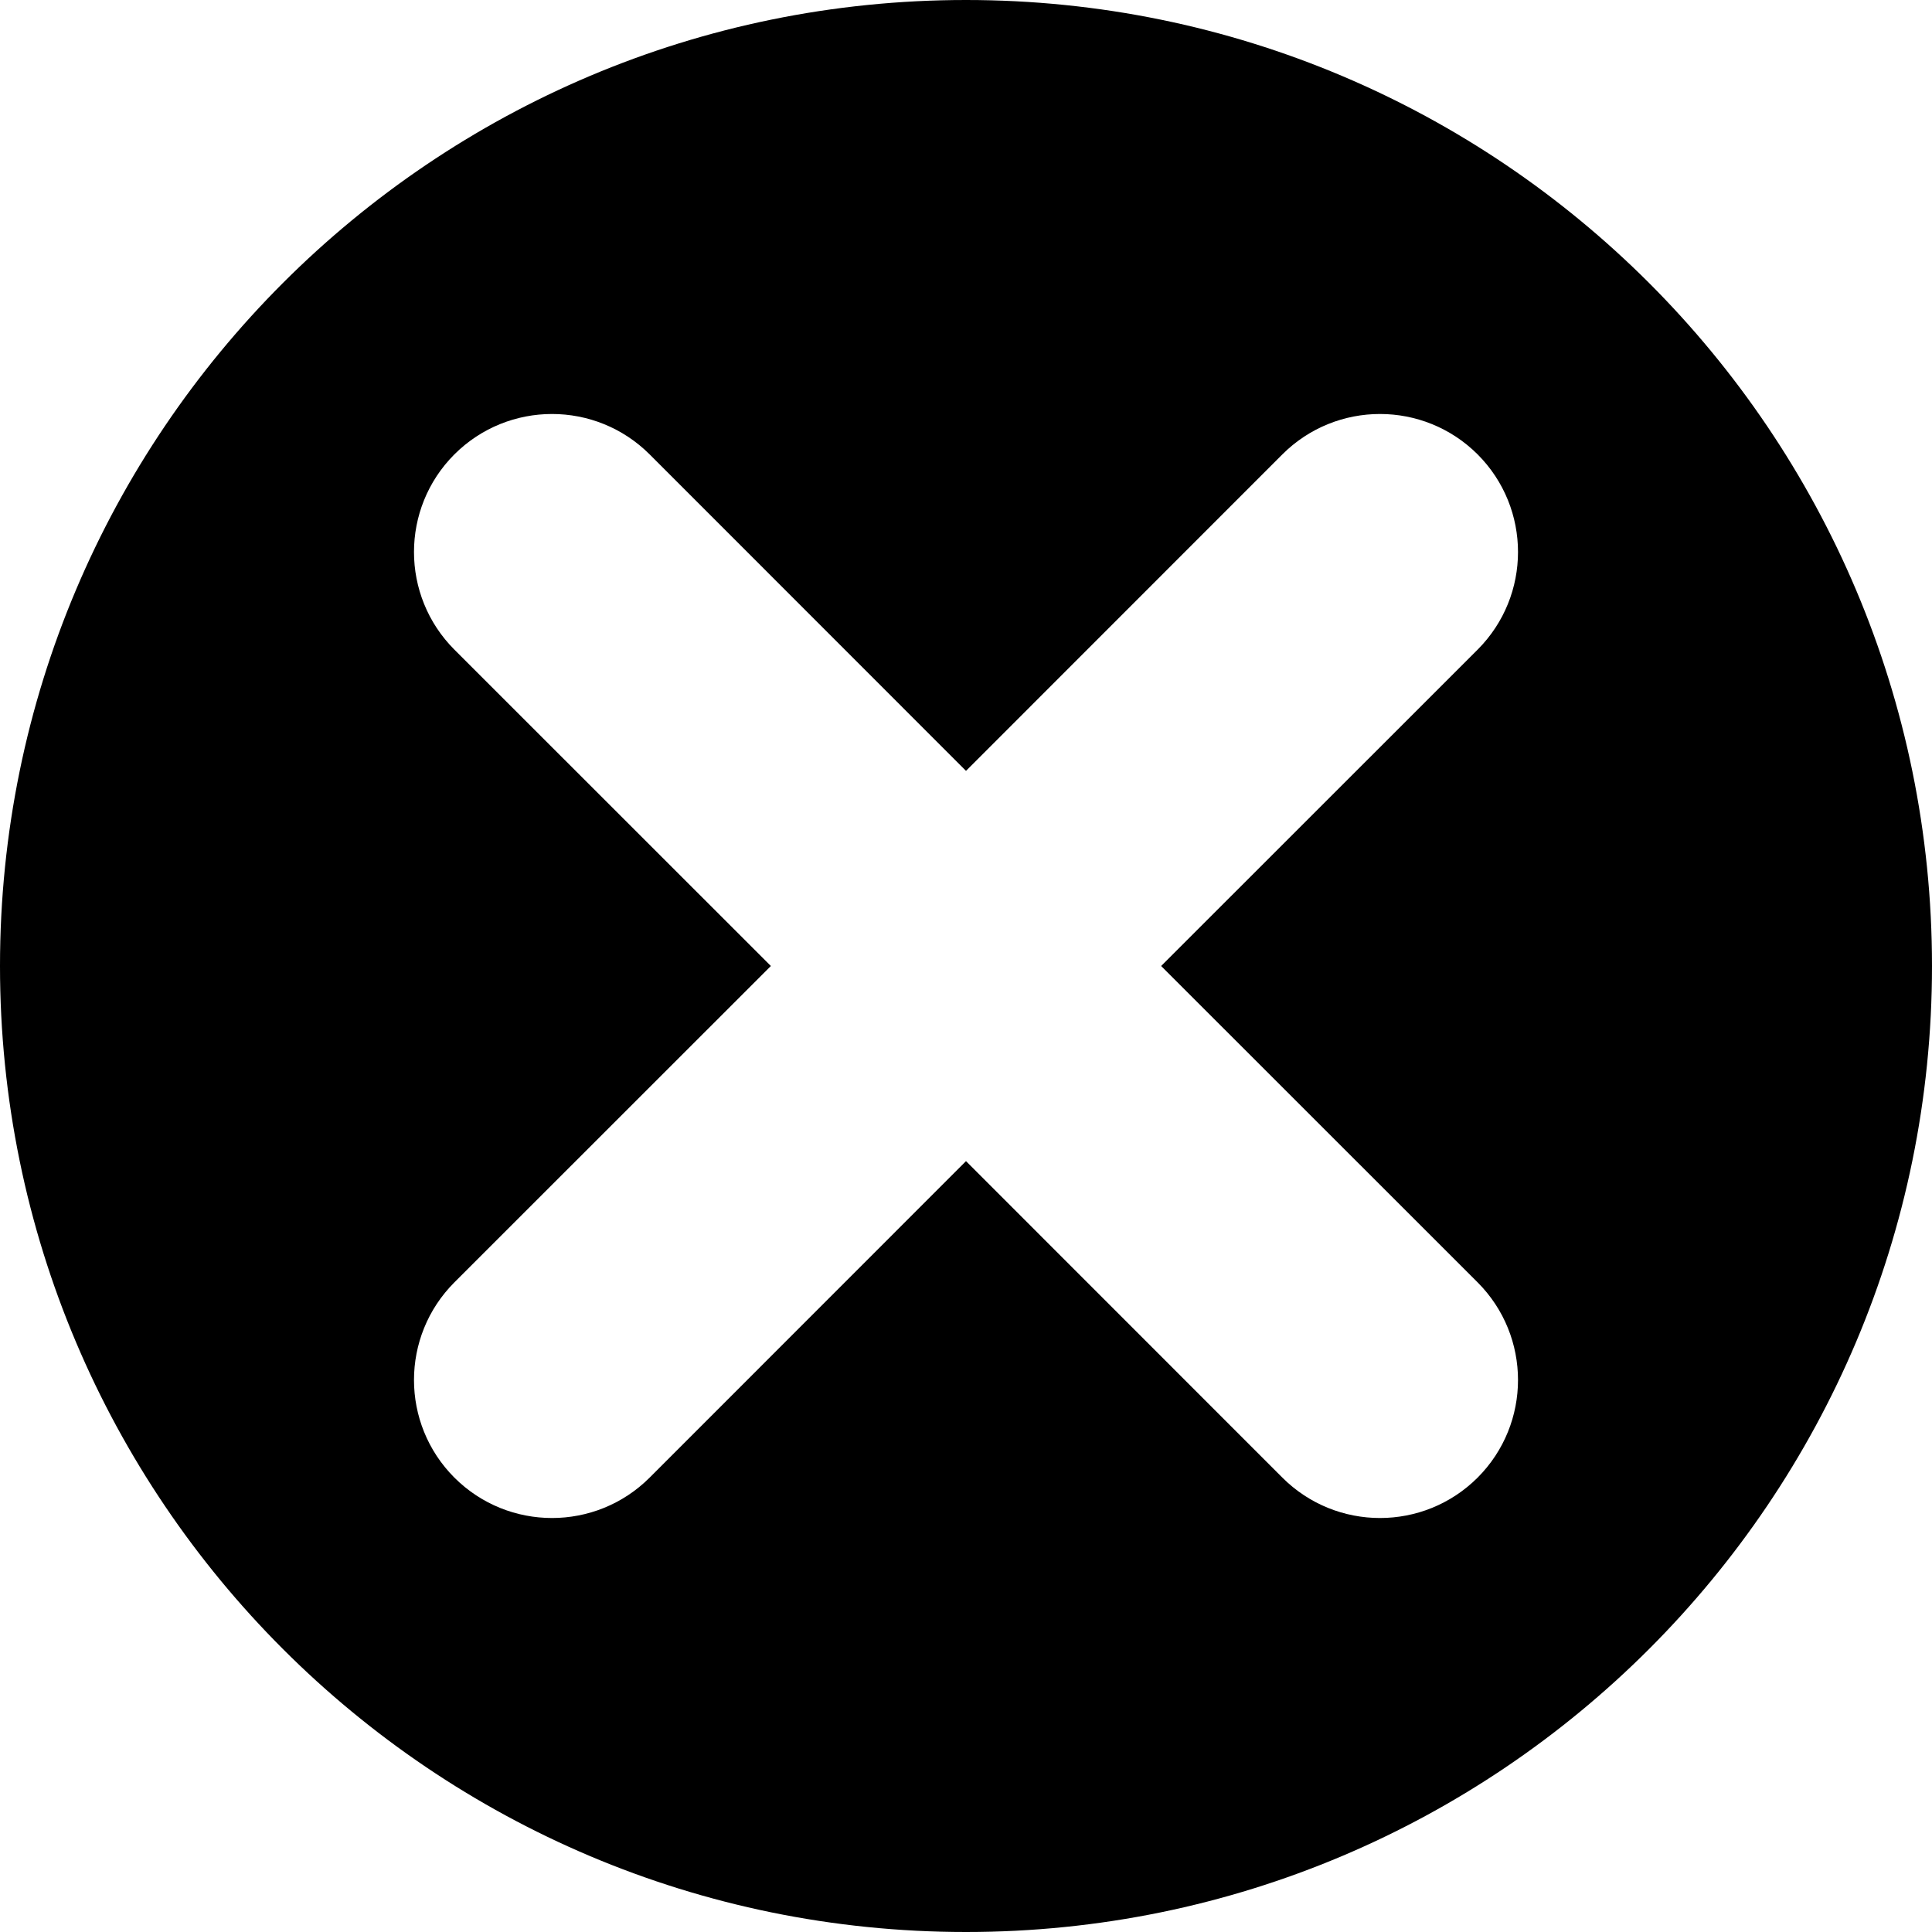 <svg width="16" height="16" viewBox="0 0 16 16" fill="none" xmlns="http://www.w3.org/2000/svg">
<path fill-rule="evenodd" clip-rule="evenodd" d="M0 8C0 3.582 3.582 0 8 0C12.418 0 16 3.582 16 8C16 12.418 12.418 16 8 16C3.582 16 0 12.418 0 8ZM12.237 3.763C12.683 4.21 12.683 4.933 12.237 5.38L9.616 8L12.237 10.62C12.683 11.067 12.683 11.79 12.237 12.237C11.79 12.683 11.067 12.683 10.62 12.237L8 9.616L5.38 12.237C4.933 12.683 4.21 12.683 3.763 12.237C3.317 11.79 3.317 11.067 3.763 10.62L6.384 8L3.763 5.38C3.317 4.933 3.317 4.21 3.763 3.763C4.21 3.317 4.933 3.317 5.38 3.763L8 6.384L10.62 3.763C11.067 3.317 11.79 3.317 12.237 3.763Z" fill="black"/>
</svg>
